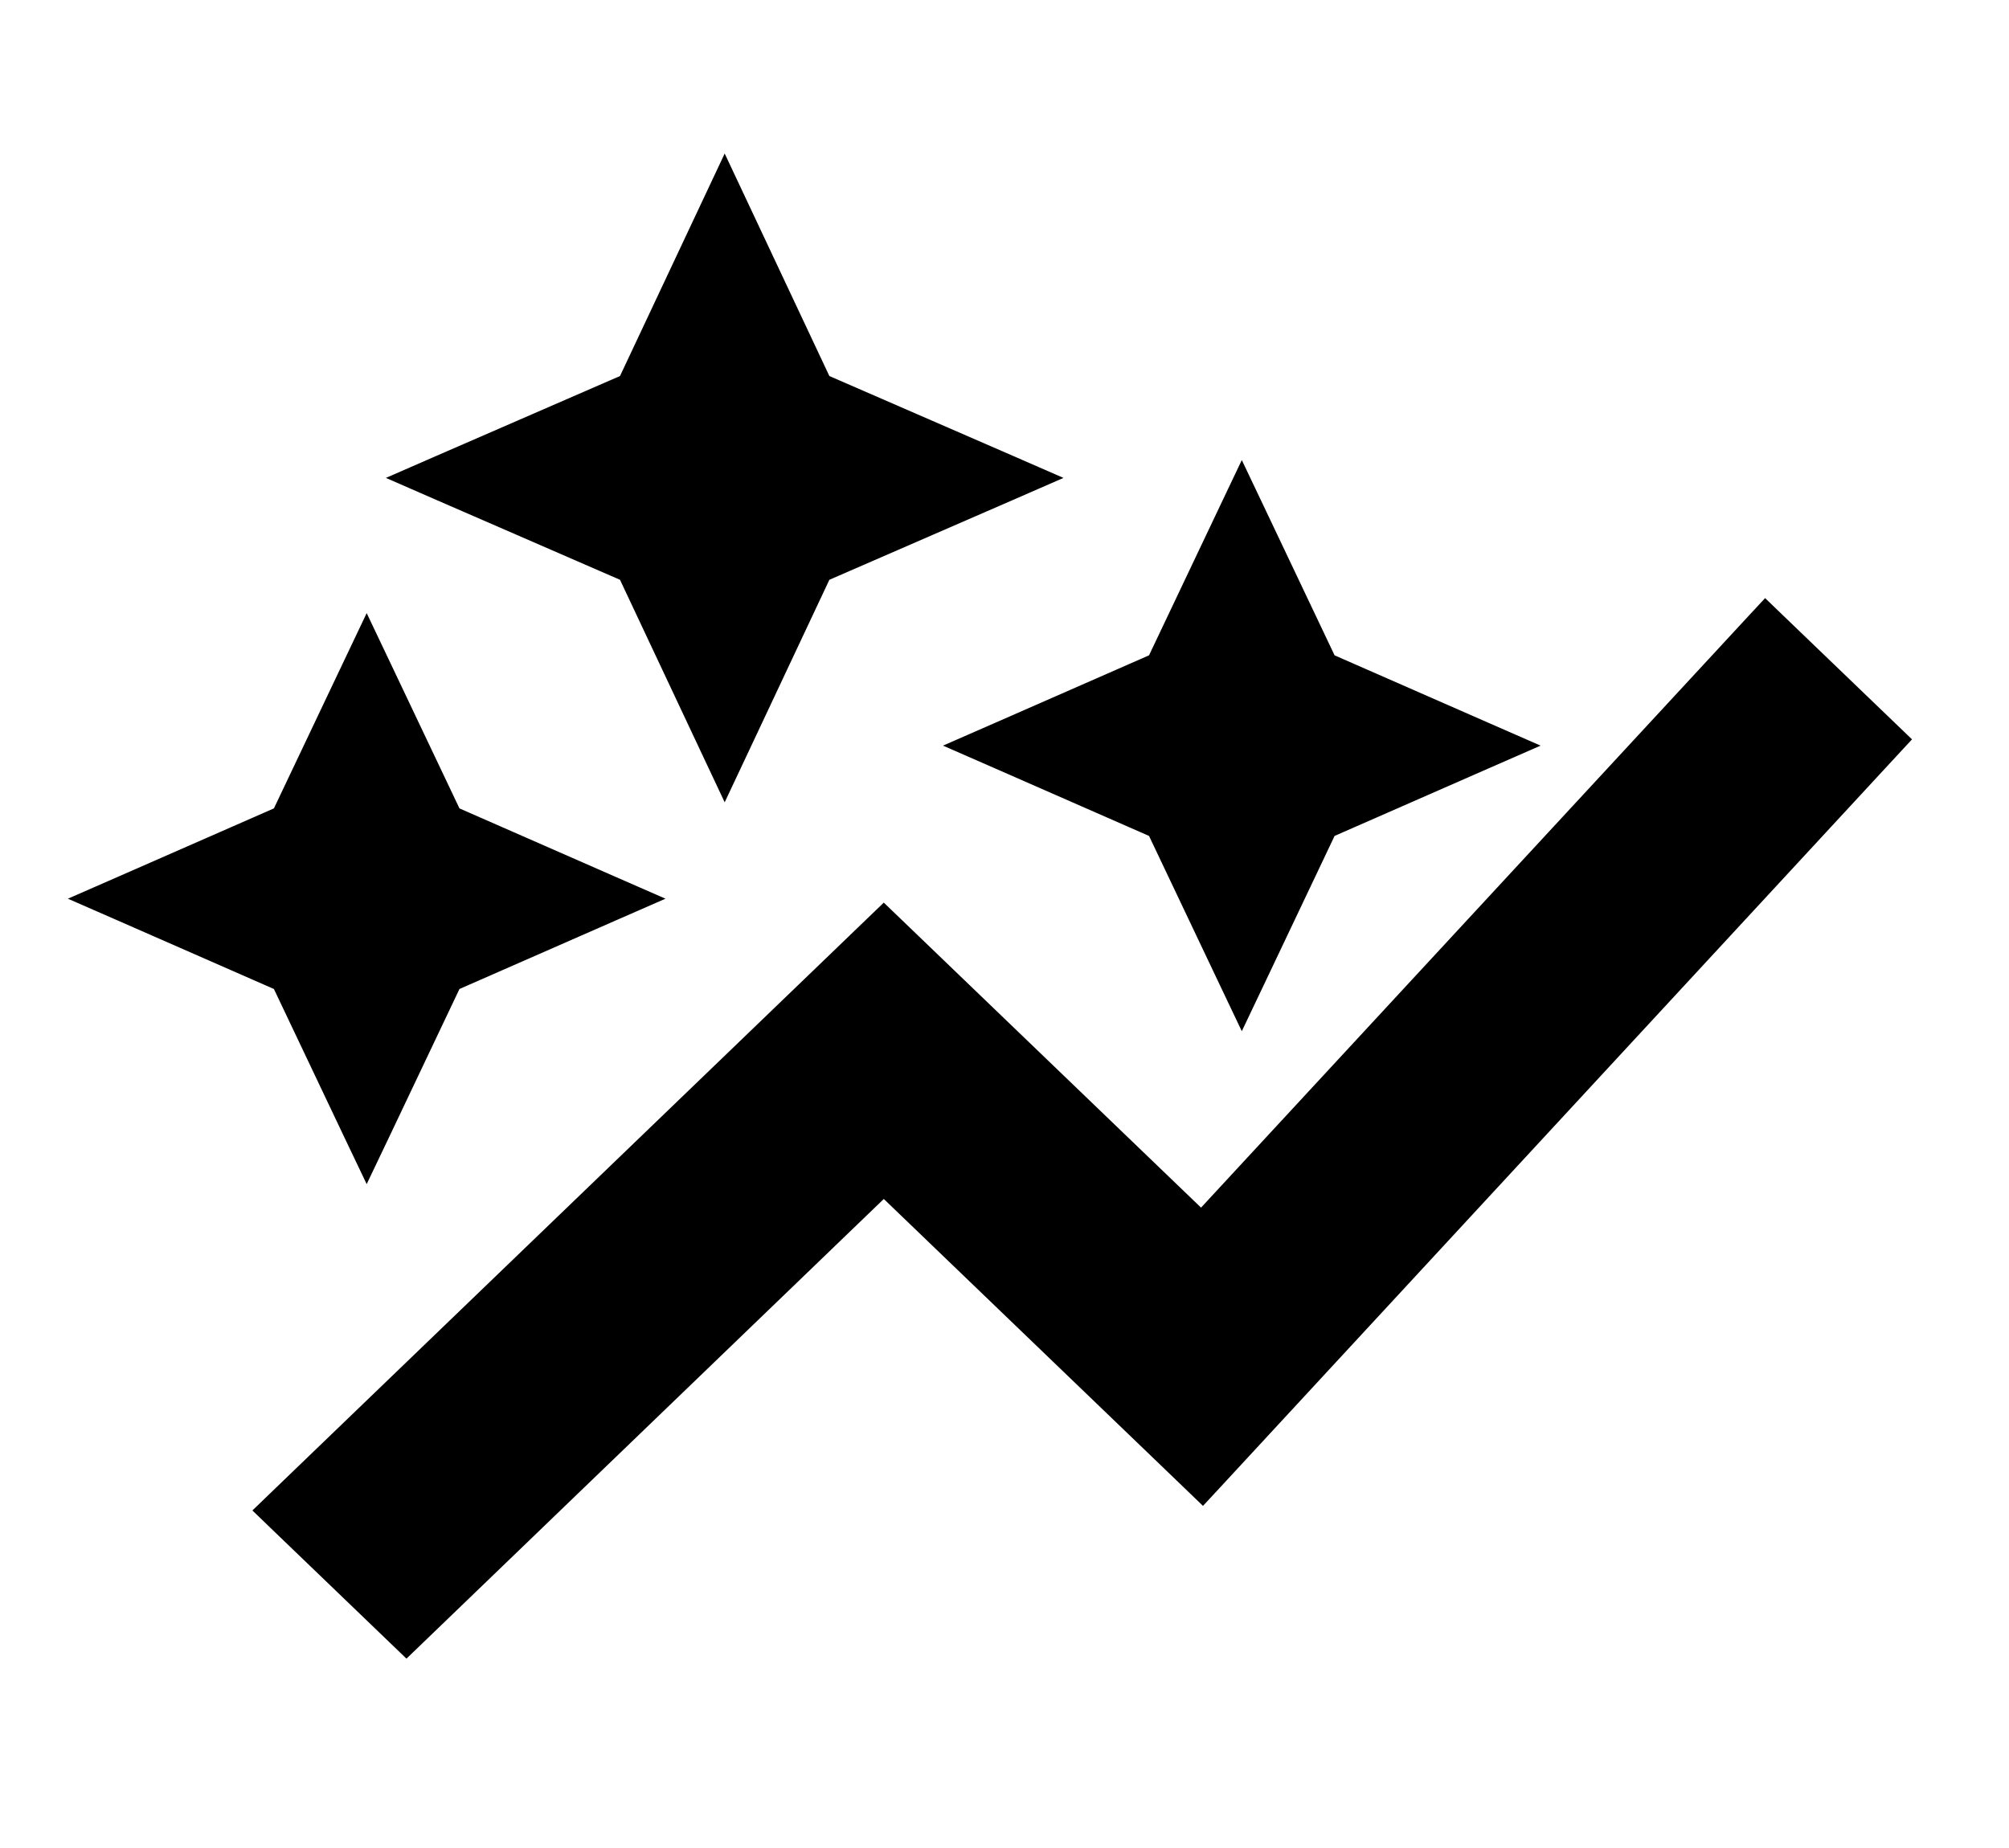 <svg fill="none" height="23" viewBox="0 0 25 23" width="25" xmlns="http://www.w3.org/2000/svg" xmlns:xlink="http://www.w3.org/1999/xlink"><clipPath id="a"><path d="m.603 0h23.76v22.845h-23.76z"/></clipPath><g clip-path="url(#a)"><path d="m12.422 9.143-.313.137.313.137 1.988.872.907 1.91.136.286.136-.286.907-1.91 1.988-.872.313-.137-.313-.137-1.988-.872-.907-1.91-.136-.286-.136.286-.907 1.91zm-7.995 4.961.136.285.136-.285.907-1.91 1.988-.872.313-.137-.313-.137-1.988-.872-.907-1.91-.136-.286-.136.286-.907 1.91-1.988.872-.313.137.313.137 1.988.872zm4.455-4.76.136.289.136-.289 1.055-2.243 2.334-1.015.316-.138-.316-.138-2.334-1.015-1.055-2.243-.136-.289-.136.289-1.055 2.243-2.334 1.015-.316.138.316.138 2.334 1.015zm-3.928 10.991.104.1.104-.1 5.836-5.621 3.856 3.708.11.106.104-.112 8.415-9.1.1-.108-.106-.102-1.396-1.342-.11-.106-.104.112-6.915 7.474-3.85-3.702-.104-.1-.104.1-7.425 7.149-.112.108.112.108z" fill="#000" stroke="#000" stroke-width=".3"/></g></svg>